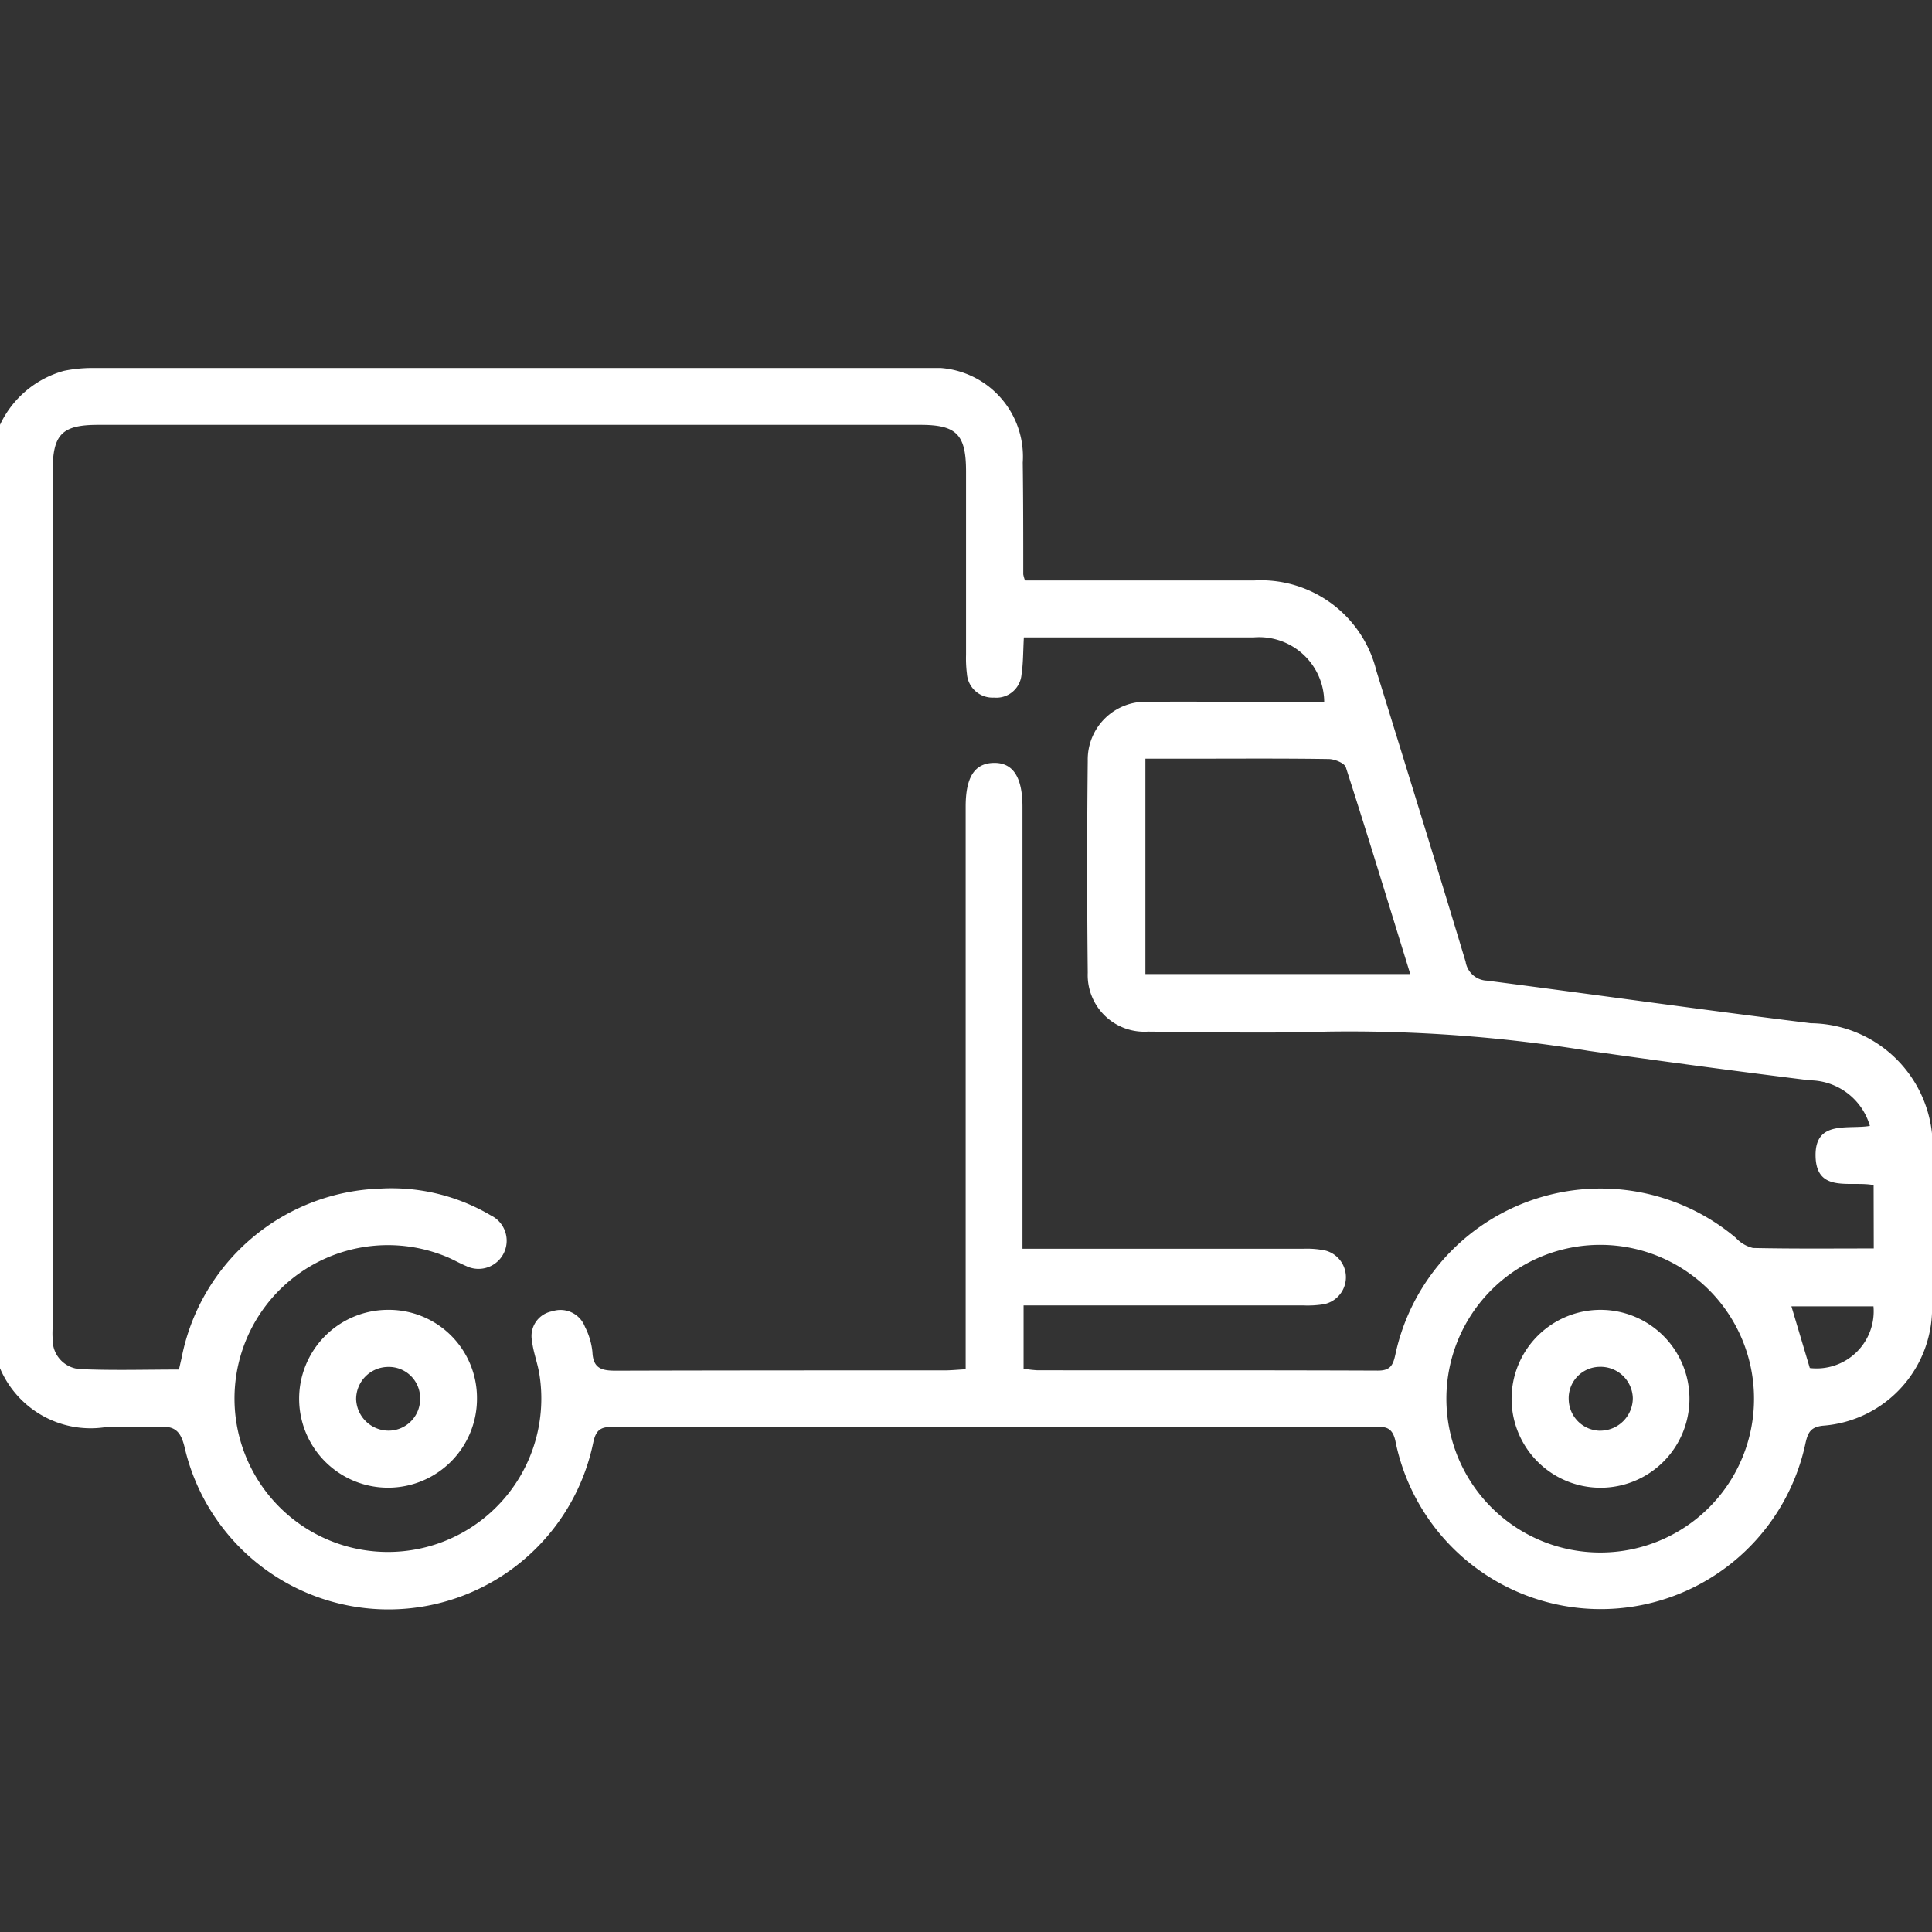 <svg xmlns="http://www.w3.org/2000/svg" xmlns:xlink="http://www.w3.org/1999/xlink" width="42" height="42" viewBox="0 0 42 42">
  <rect x="0" y="0" width="42" height="42" fill="#333333" stroke="none"/>
  <defs>
    <clipPath id="clip-path">
      <rect id="Retângulo_282" data-name="Retângulo 282" width="42" height="26.986" fill="#fff"/>
    </clipPath>
  </defs>
  <g id="Grupo_1776" data-name="Grupo 1776" transform="translate(-1208 -1475)">
    <rect id="Retângulo_619" data-name="Retângulo 619" width="42" height="42" transform="translate(1208 1475)" fill="none"/>
    <g id="Grupo_954" data-name="Grupo 954" transform="translate(1208 1483)">
      <g id="Grupo_953" data-name="Grupo 953" clip-path="url(#clip-path)">
        <path id="Caminho_1646" data-name="Caminho 1646" d="M42,17.2a2.676,2.676,0,0,0-2.633-2.956c-2.35-.29-4.694-.622-7.042-.926a.487.487,0,0,1-.464-.411c-.636-2.112-1.288-4.219-1.94-6.325a2.584,2.584,0,0,0-2.656-1.963q-2.281,0-4.561,0h-.421a.777.777,0,0,1-.038-.134c0-.81,0-1.62-.011-2.429A1.932,1.932,0,0,0,20.165,0Q11.084,0,2,0a3.1,3.1,0,0,0-.61.062A2.174,2.174,0,0,0,0,1.235V21.744a2.14,2.14,0,0,0,2.262,1.286c.4-.025.8.019,1.191-.011.351-.027.478.1.561.447a4.547,4.547,0,0,0,8.884-.112c.055-.256.154-.338.406-.332.63.014,1.26,0,1.89,0H29.822c.225,0,.435-.053.512.3a4.552,4.552,0,0,0,8.917.048c.053-.229.11-.345.373-.376A2.562,2.562,0,0,0,42,20.329c.005-1.043,0-2.086,0-3.13M29.258,8.682c.477,1.482.93,2.972,1.4,4.493H24.9V8.493H26.01c.957,0,1.915-.007,2.872.008.131,0,.346.087.377.181M34.776,25.75a3.344,3.344,0,1,1,3.355-3.338,3.339,3.339,0,0,1-3.355,3.338m4.568-4.01-.4-1.341h1.784a1.242,1.242,0,0,1-1.385,1.341m1.391-2.6c-.881,0-1.753.009-2.625-.01a.74.74,0,0,1-.374-.221,4.564,4.564,0,0,0-7.4,2.533c-.051.239-.111.355-.383.354-2.465-.01-4.931-.005-7.4-.007a2.618,2.618,0,0,1-.3-.035V20.379h.5q2.794,0,5.588,0a2.21,2.21,0,0,0,.45-.028.6.6,0,0,0,.032-1.163,1.919,1.919,0,0,0-.489-.041q-2.774,0-5.547,0h-.558V18.6q0-4.53,0-9.059c0-.653-.211-.97-.635-.956-.408.013-.6.312-.6.95q0,5.847,0,11.694v.538c-.17.009-.314.024-.458.024-2.383,0-4.766,0-7.15.007-.31,0-.491-.051-.506-.406a1.545,1.545,0,0,0-.163-.549.569.569,0,0,0-.713-.336.546.546,0,0,0-.437.648c.028.243.121.478.16.721a3.335,3.335,0,1,1-2-2.547c.138.059.269.135.408.193a.612.612,0,1,0,.537-1.1,4.242,4.242,0,0,0-2.4-.583,4.554,4.554,0,0,0-4.322,3.676c-.017.078-.036.157-.059.258-.719,0-1.429.022-2.137-.009a.636.636,0,0,1-.608-.662c-.01-.109,0-.22,0-.329q0-9.265,0-18.53c0-.8.2-1.007.987-1.007H20.011c.782,0,.989.209.99,1.006q0,2,0,3.994a2.673,2.673,0,0,0,.019.41.558.558,0,0,0,.587.519.549.549,0,0,0,.6-.5c.039-.253.034-.512.051-.808h.922c1.356,0,2.712,0,4.068,0a1.416,1.416,0,0,1,1.539,1.4H27.229c-.753,0-1.507-.008-2.26,0a1.256,1.256,0,0,0-1.322,1.278q-.025,2.306,0,4.612a1.231,1.231,0,0,0,1.31,1.279c1.3.011,2.6.04,3.9,0a32.3,32.3,0,0,1,5.683.419q2.4.342,4.8.64a1.373,1.373,0,0,1,1.31.991c-.472.082-1.193-.135-1.181.652.013.822.758.537,1.262.635Z" transform="translate(0 0)" fill="#fff"/>
        <path id="Caminho_1648" data-name="Caminho 1648" d="M80.9,248.671a1.933,1.933,0,1,0,1.946,1.911,1.916,1.916,0,0,0-1.946-1.911m.04,2.626a.708.708,0,0,1-.721-.685.7.7,0,0,1,.7-.7.679.679,0,0,1,.691.7.687.687,0,0,1-.671.685" transform="translate(-72.477 -228.196)" fill="#fff"/>
        <path id="Caminho_1651" data-name="Caminho 1651" d="M401.133,248.67a1.933,1.933,0,0,0-.024,3.867,1.933,1.933,0,1,0,.024-3.867m-.01,2.628a.692.692,0,0,1-.693-.665.681.681,0,0,1,.671-.724.7.7,0,0,1,.722.68.709.709,0,0,1-.7.708" transform="translate(-366.327 -228.195)" fill="#fff"/>
      </g>
    </g>
  </g>
</svg>

